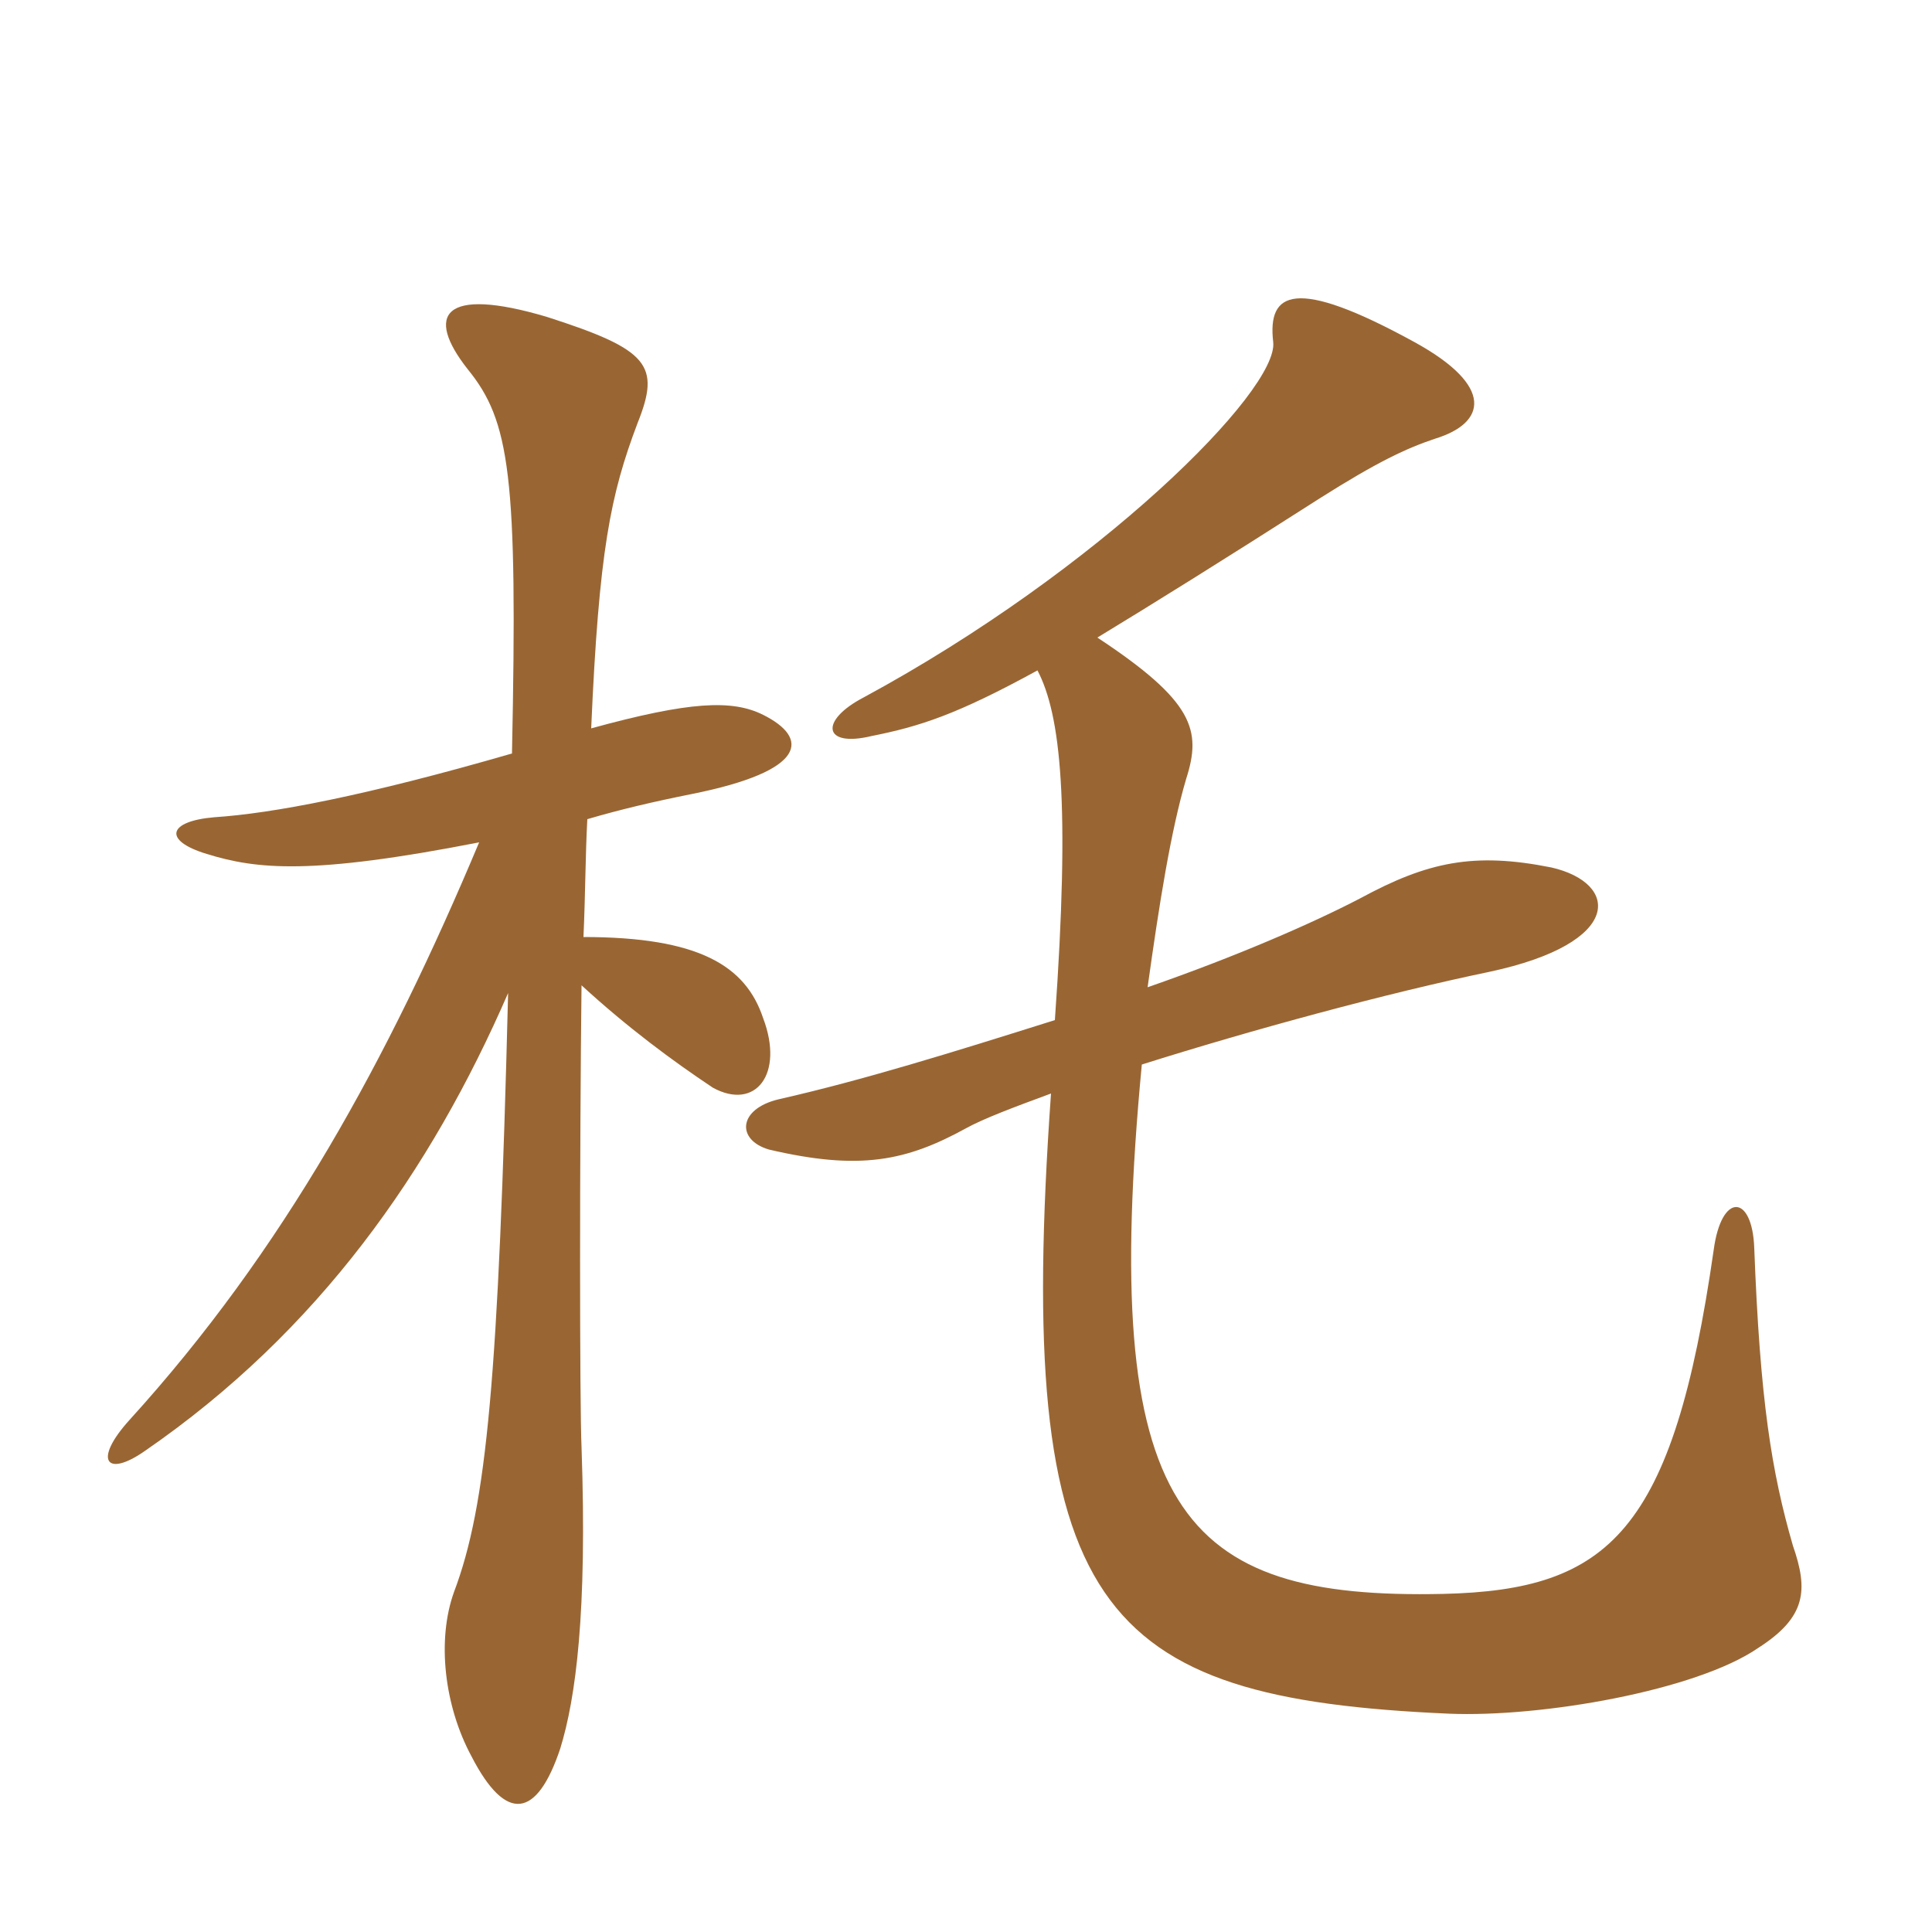 <svg xmlns="http://www.w3.org/2000/svg" xmlns:xlink="http://www.w3.org/1999/xlink" width="150" height="150"><path fill="#996633" padding="10" d="M80.55 52.05C82.35 55.50 83.10 62.25 81.90 79.20C73.80 81.75 67.05 83.85 60.45 85.35C57.30 86.10 57.15 88.50 59.70 89.25C66.75 90.90 70.35 90.15 75 87.60C76.35 86.85 78.75 85.95 81.60 84.90C78.75 125.10 85.20 131.85 112.50 133.05C119.70 133.35 131.70 131.25 136.50 127.95C140.25 125.55 140.40 123.45 139.20 120C137.55 114.30 136.65 108.75 136.20 96.90C136.05 92.70 133.65 92.55 133.05 97.05C129.90 118.95 124.95 123.45 112.05 123.75C91.65 124.20 85.35 117.45 88.65 82.65C97.20 79.95 107.70 77.10 115.65 75.45C126.15 73.20 125.70 68.55 120.45 67.35C114.45 66.15 110.85 66.90 105.60 69.75C101.85 71.70 96 74.25 89.10 76.65C90 70.20 90.90 64.50 92.10 60.45C93.30 56.70 92.70 54.45 85.20 49.50C89.40 46.95 94.95 43.50 102.45 38.70C106.95 35.85 109.20 34.80 111.45 34.05C115.35 32.85 116.10 30 109.80 26.55C100.50 21.45 98.40 22.65 98.85 26.55C99.30 30.30 85.35 44.25 67.05 54.15C63.60 55.95 63.90 58.05 67.65 57.15C71.40 56.40 74.25 55.50 80.55 52.05ZM39.75 58.50C28.35 61.80 21.15 63.15 16.65 63.45C13.05 63.75 12.60 65.25 16.05 66.30C19.95 67.50 24.15 67.95 37.20 65.40C30.15 82.20 22.05 97.05 10.05 110.25C7.20 113.40 8.25 114.75 11.25 112.65C24.75 103.35 33.45 90.90 39.45 77.10C38.70 106.95 37.80 116.85 35.25 123.60C33.90 127.35 34.50 132.45 36.60 136.35C39.30 141.60 41.70 141.15 43.50 135.75C44.70 131.85 45.60 125.25 45.15 112.35C45 109.05 45 88.95 45.15 76.50C48.75 79.80 52.20 82.35 55.35 84.45C58.65 86.25 60.90 83.40 59.25 79.05C57.90 75 54.30 72.75 45.30 72.75C45.45 69.45 45.45 66.30 45.60 63.60C48.15 62.85 50.70 62.25 53.70 61.65C62.70 59.85 62.85 57.30 59.25 55.50C56.85 54.30 53.55 54.45 45.90 56.55C46.50 42.75 47.40 38.40 49.50 32.85C51.30 28.35 50.40 27.15 42.45 24.60C34.35 22.20 33 24.45 36.30 28.65C39.60 32.70 40.20 36.90 39.75 58.50Z"/></svg>
